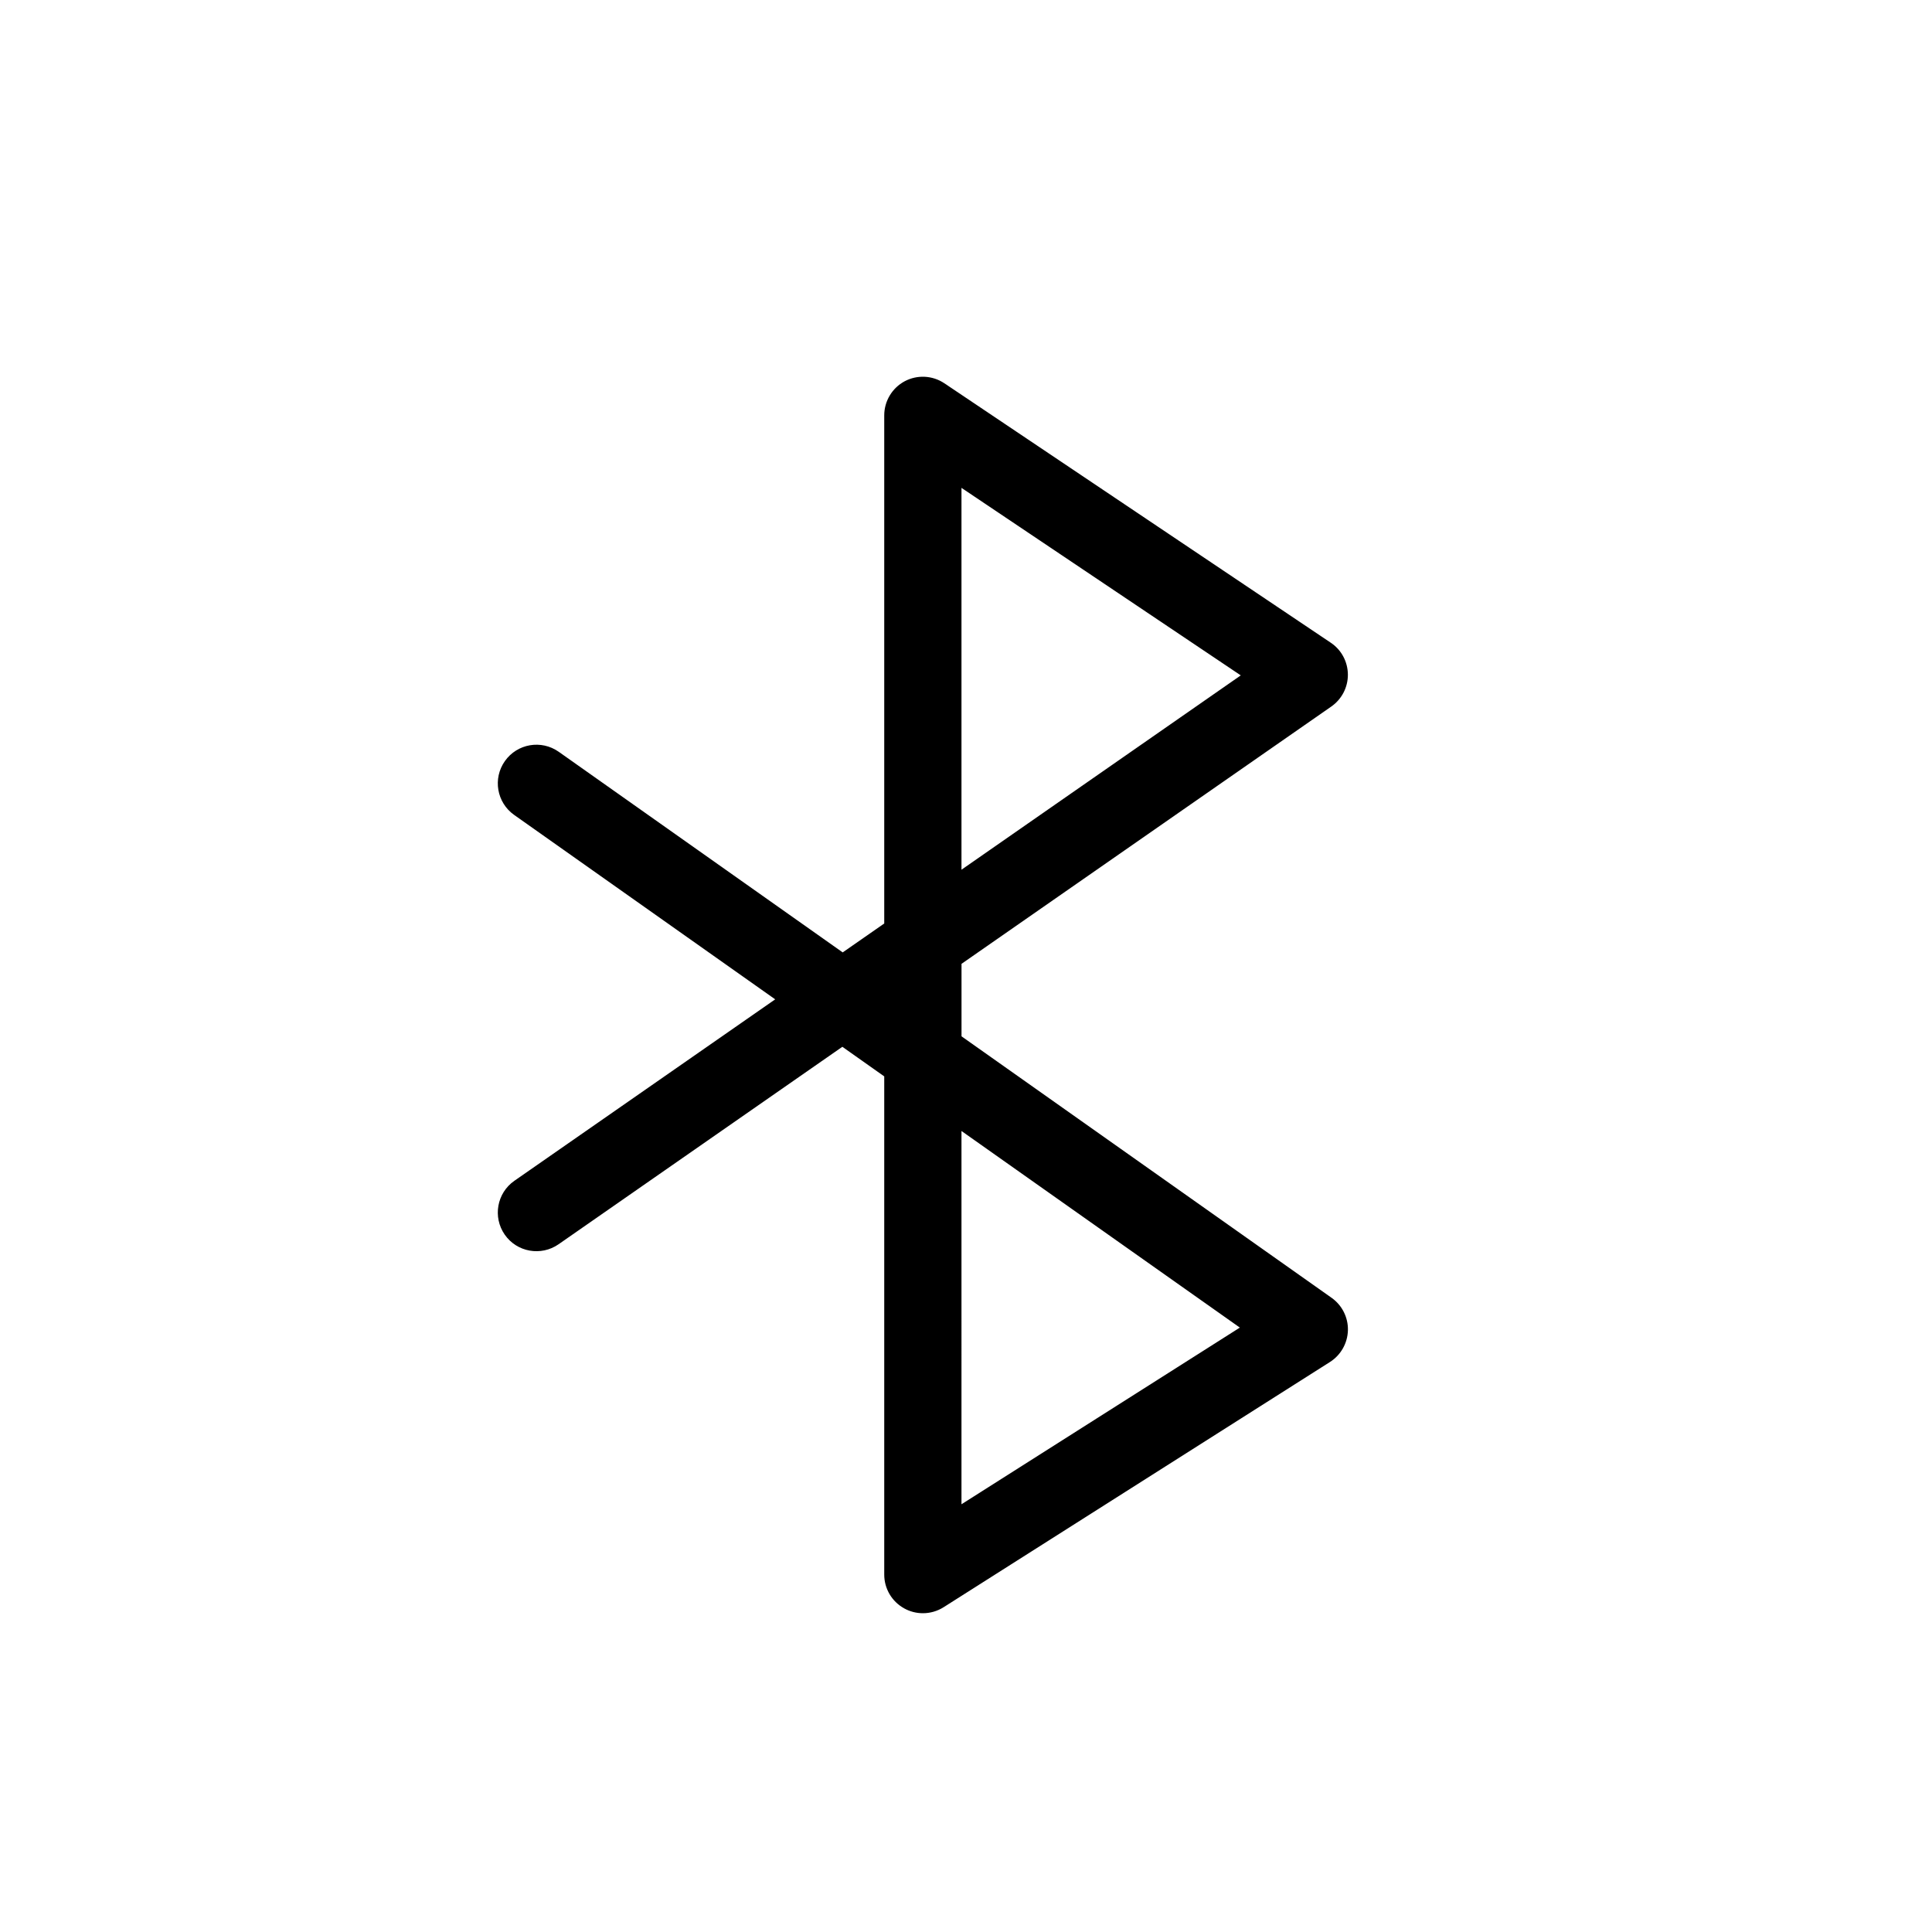 <?xml version="1.0" encoding="utf-8"?>

<!DOCTYPE svg PUBLIC "-//W3C//DTD SVG 1.1//EN" "http://www.w3.org/Graphics/SVG/1.1/DTD/svg11.dtd">
<!-- Uploaded to: SVG Repo, www.svgrepo.com, Generator: SVG Repo Mixer Tools -->
<svg fill="#000000" height="800px" width="800px" version="1.1" id="Layer_1" xmlns="http://www.w3.org/2000/svg" xmlns:xlink="http://www.w3.org/1999/xlink" 
	 viewBox="0 0 50 50" enable-background="new 0 0 50 50" xml:space="preserve">
<path d="M34.454,18.285c0.271-0.189,0.432-0.499,0.429-0.83c-0.003-0.33-0.168-0.638-0.442-0.821l-10-6.714
	c-0.307-0.206-0.702-0.226-1.028-0.053c-0.325,0.174-0.529,0.514-0.529,0.883V23.9l-1.075,0.748l-7.348-5.191
	c-0.452-0.319-1.075-0.212-1.394,0.239c-0.319,0.451-0.212,1.075,0.239,1.394l6.756,4.773l-6.75,4.696
	c-0.453,0.315-0.565,0.939-0.25,1.393s0.939,0.565,1.393,0.25l7.345-5.111l1.084,0.766V40.75c0,0.365,0.198,0.7,0.519,0.876
	c0.15,0.083,0.315,0.124,0.481,0.124c0.187,0,0.373-0.052,0.536-0.155l10-6.347c0.281-0.179,0.455-0.486,0.464-0.82
	c0.008-0.333-0.15-0.648-0.423-0.841l-9.577-6.767v-1.876L34.454,18.285z M24.883,12.626l7.228,4.853l-7.228,5.029V12.626z
	 M32.087,34.358l-7.204,4.572V29.27L32.087,34.358z"/>
</svg>